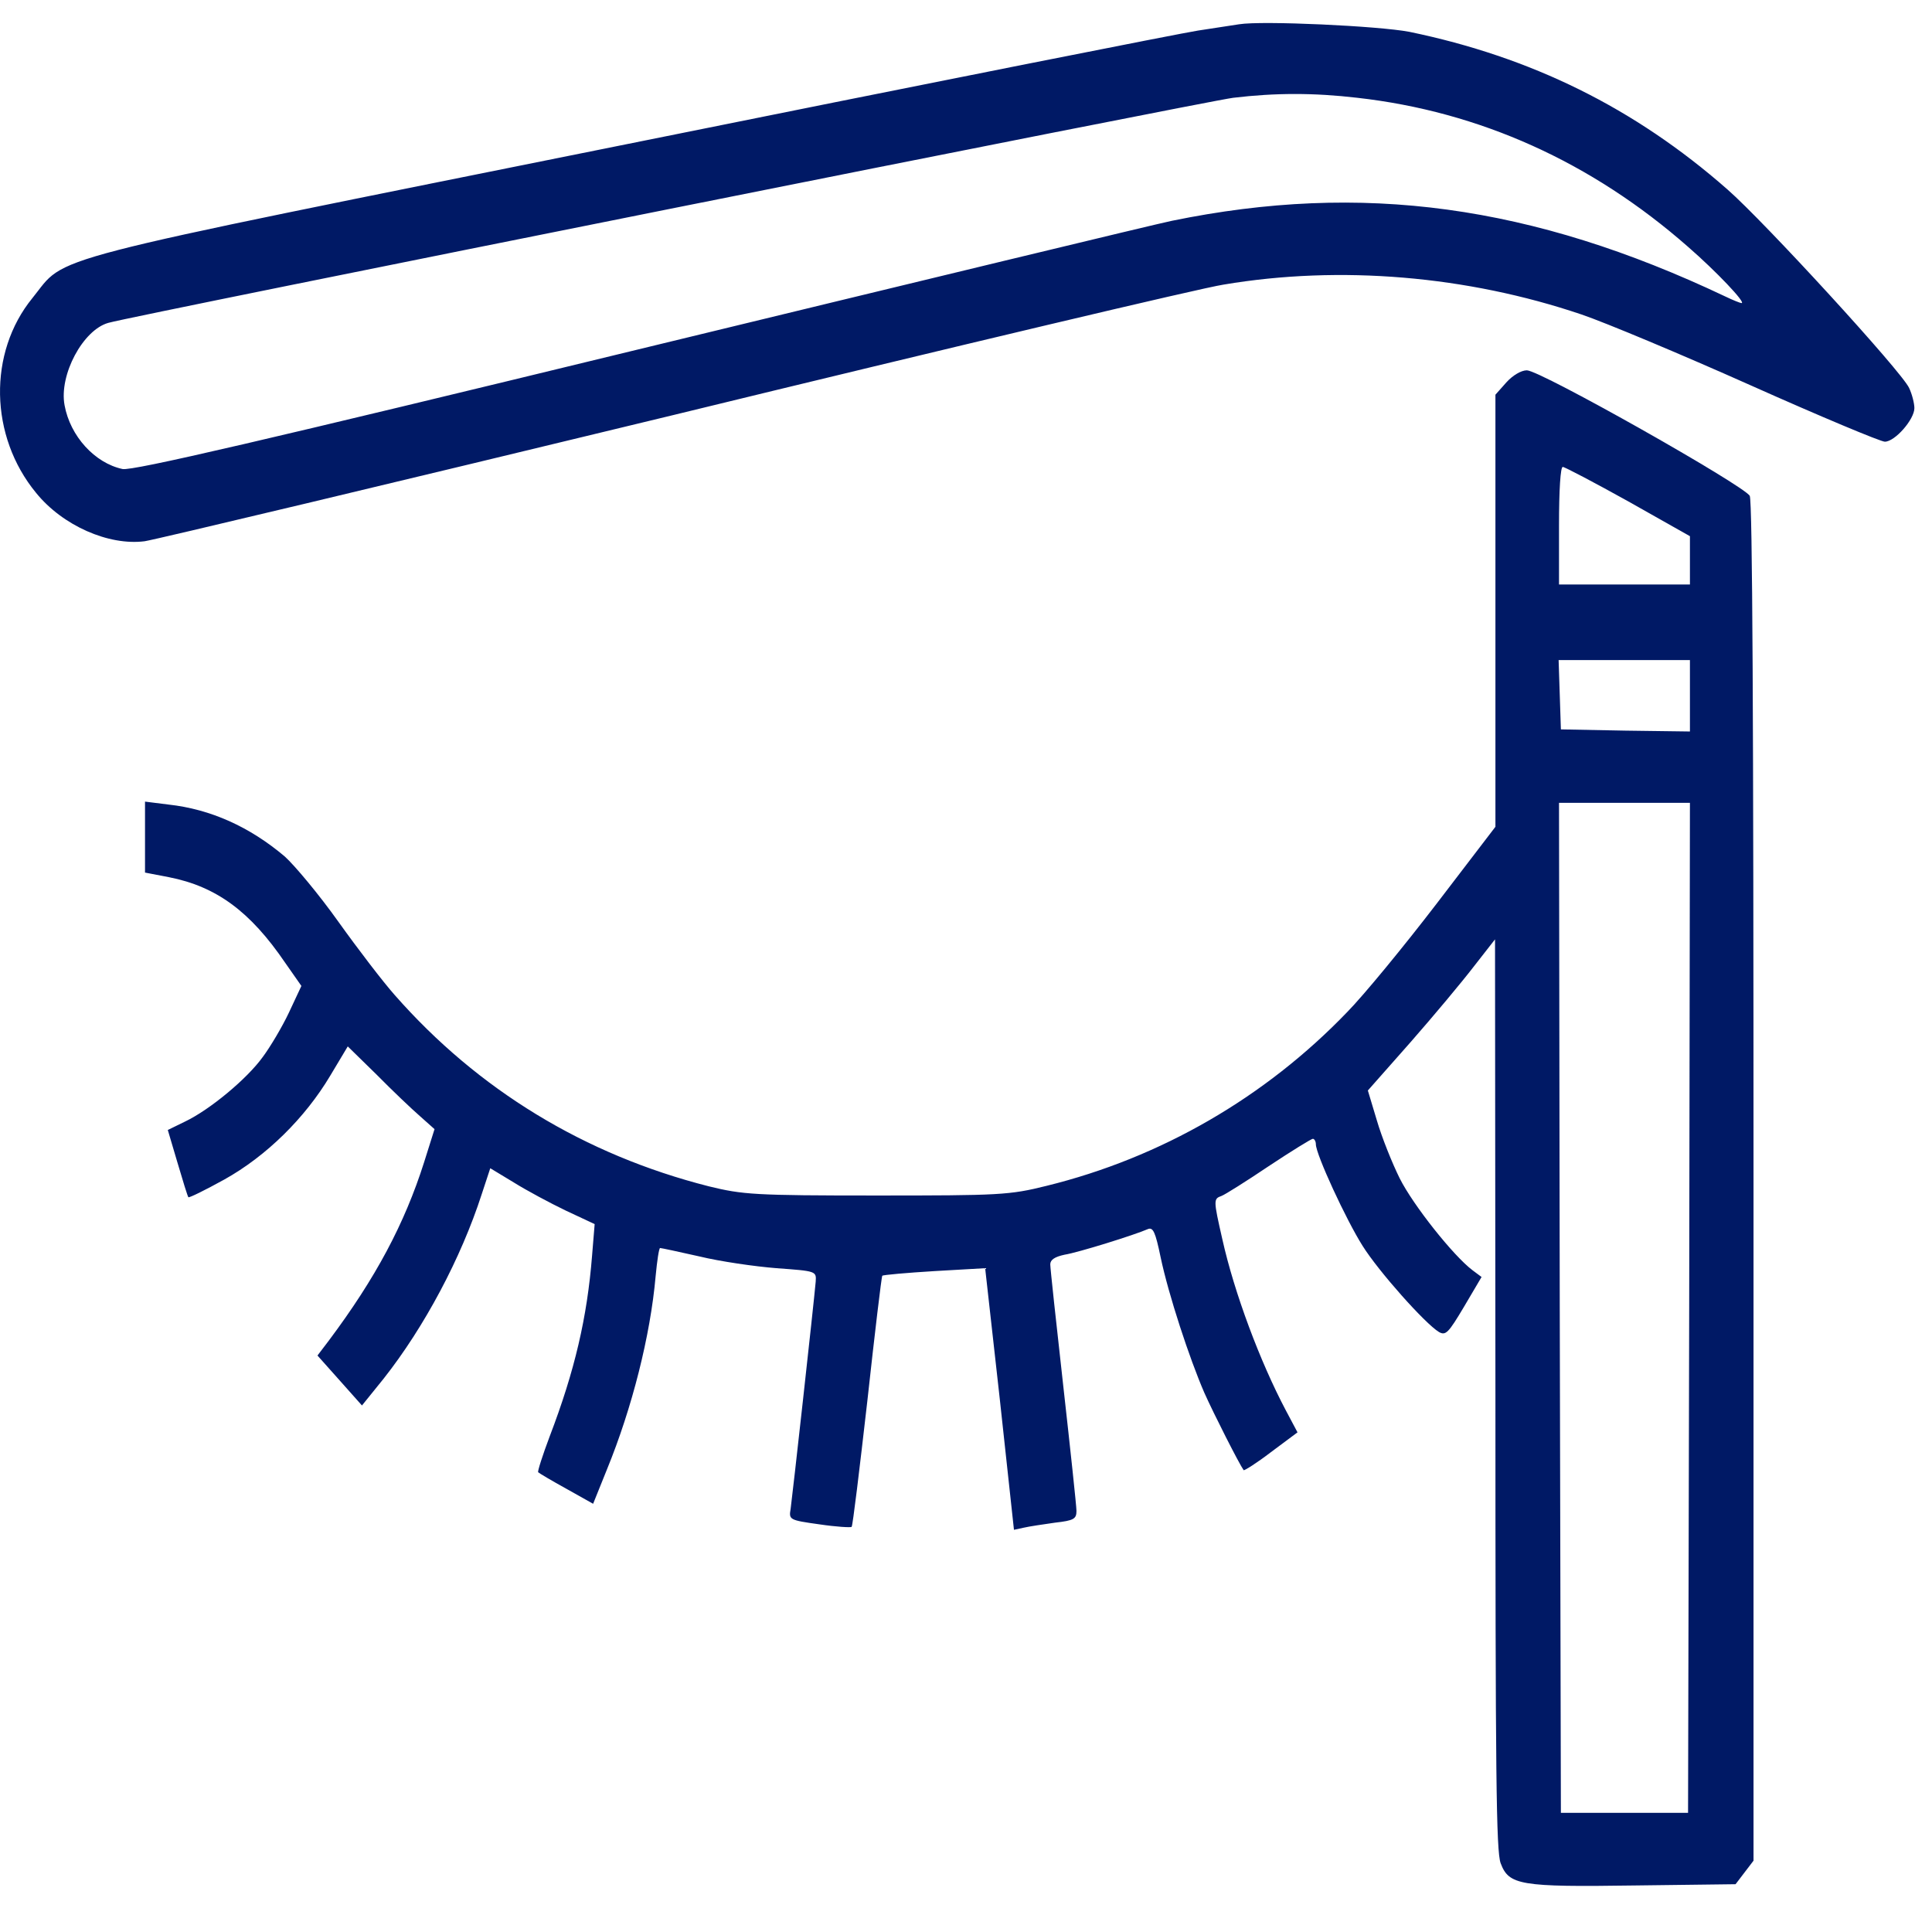 <svg width="34" height="34" viewBox="0 0 34 34" fill="none" xmlns="http://www.w3.org/2000/svg">
<path d="M21.807 0.427C21.702 0.442 21.373 0.494 21.083 0.538C20.793 0.582 16.277 1.477 11.05 2.533C0.478 4.662 1.195 4.477 0.57 5.246C-0.213 6.207 -0.187 7.677 0.636 8.675C1.103 9.251 1.913 9.606 2.545 9.525C2.709 9.503 6.89 8.505 11.834 7.308C16.778 6.103 21.142 5.068 21.531 5.009C23.585 4.662 25.823 4.854 27.831 5.534C28.245 5.674 29.588 6.236 30.813 6.783C32.037 7.33 33.097 7.773 33.17 7.773C33.347 7.773 33.69 7.382 33.69 7.182C33.69 7.101 33.65 6.938 33.597 6.827C33.466 6.539 31.056 3.908 30.398 3.332C28.765 1.898 26.948 1.004 24.802 0.56C24.263 0.457 22.215 0.361 21.807 0.427ZM23.887 1.721C26.04 1.964 28.008 2.851 29.707 4.344C30.201 4.773 30.734 5.334 30.648 5.334C30.628 5.334 30.497 5.283 30.359 5.216C26.962 3.605 23.966 3.199 20.622 3.886C20.332 3.945 16.113 4.965 11.241 6.147C4.645 7.751 2.328 8.291 2.156 8.254C1.669 8.15 1.235 7.677 1.136 7.13C1.037 6.598 1.459 5.807 1.906 5.682C2.334 5.556 21.267 1.772 21.702 1.721C22.446 1.632 23.124 1.632 23.887 1.721Z" fill="#001965"/>
<path d="M26.508 6.731L26.317 6.946V10.752V14.55L25.277 15.91C24.704 16.657 24 17.514 23.71 17.809C22.268 19.31 20.431 20.374 18.417 20.869C17.765 21.032 17.581 21.039 15.422 21.039C13.282 21.039 13.072 21.024 12.473 20.877C10.287 20.322 8.411 19.177 6.949 17.514C6.745 17.285 6.298 16.701 5.955 16.221C5.613 15.74 5.185 15.23 5.014 15.075C4.395 14.55 3.704 14.24 2.966 14.159L2.552 14.107V14.735V15.356L2.973 15.437C3.803 15.6 4.402 16.036 5.02 16.945L5.304 17.351L5.086 17.817C4.968 18.068 4.757 18.423 4.625 18.6C4.349 18.985 3.691 19.531 3.256 19.738L2.953 19.886L3.124 20.463C3.217 20.78 3.302 21.054 3.315 21.069C3.329 21.083 3.612 20.943 3.947 20.758C4.691 20.344 5.369 19.672 5.81 18.933L6.12 18.415L6.627 18.911C6.903 19.191 7.246 19.517 7.39 19.642L7.647 19.871L7.463 20.455C7.12 21.534 6.614 22.488 5.784 23.596L5.587 23.855L5.982 24.298L6.37 24.734L6.752 24.261C7.469 23.352 8.114 22.14 8.477 21.017L8.628 20.559L9.043 20.81C9.267 20.95 9.681 21.172 9.958 21.305L10.465 21.542L10.419 22.103C10.333 23.182 10.116 24.121 9.675 25.274C9.55 25.606 9.457 25.895 9.471 25.909C9.484 25.924 9.708 26.057 9.964 26.198L10.438 26.464L10.682 25.858C11.123 24.779 11.446 23.507 11.538 22.458C11.564 22.185 11.597 21.963 11.617 21.963C11.636 21.963 11.946 22.029 12.308 22.111C12.67 22.199 13.282 22.288 13.664 22.318C14.362 22.369 14.368 22.369 14.355 22.554C14.322 22.938 13.941 26.367 13.914 26.552C13.881 26.744 13.888 26.752 14.421 26.826C14.717 26.87 14.974 26.885 14.987 26.87C15.007 26.855 15.126 25.858 15.264 24.653C15.395 23.456 15.514 22.458 15.527 22.451C15.54 22.436 15.955 22.399 16.449 22.369L17.337 22.318L17.594 24.616L17.844 26.922L18.015 26.885C18.108 26.863 18.358 26.826 18.569 26.796C18.898 26.759 18.944 26.73 18.944 26.589C18.944 26.508 18.838 25.518 18.713 24.402C18.588 23.286 18.483 22.318 18.483 22.251C18.483 22.17 18.562 22.118 18.733 22.081C18.97 22.044 19.964 21.734 20.201 21.63C20.293 21.593 20.333 21.682 20.425 22.125C20.563 22.783 20.932 23.907 21.195 24.512C21.36 24.882 21.807 25.762 21.886 25.872C21.893 25.887 22.117 25.747 22.367 25.555L22.834 25.207L22.63 24.823C22.176 23.966 21.722 22.754 21.511 21.808C21.353 21.113 21.353 21.098 21.498 21.046C21.557 21.024 21.933 20.788 22.328 20.522C22.729 20.256 23.078 20.041 23.104 20.041C23.131 20.041 23.157 20.086 23.157 20.137C23.157 20.315 23.69 21.468 23.98 21.926C24.263 22.377 25.079 23.293 25.323 23.441C25.441 23.507 25.487 23.463 25.764 22.997L26.073 22.473L25.915 22.355C25.579 22.103 24.869 21.209 24.632 20.736C24.5 20.47 24.316 20.012 24.23 19.716L24.072 19.191L24.823 18.341C25.231 17.876 25.731 17.277 25.935 17.011L26.31 16.531L26.317 24.535C26.317 31.282 26.33 32.575 26.409 32.79C26.554 33.174 26.745 33.211 28.772 33.181L30.543 33.159L30.701 32.952L30.859 32.745V20.81C30.859 12.643 30.84 8.83 30.793 8.727C30.701 8.549 27.107 6.517 26.87 6.517C26.771 6.517 26.62 6.606 26.508 6.731ZM28.654 8.823L29.74 9.436V9.857V10.286H28.588H27.436V9.251C27.436 8.616 27.462 8.217 27.502 8.217C27.535 8.217 28.055 8.49 28.654 8.823ZM29.74 12.244V12.873L28.608 12.858L27.469 12.836L27.449 12.222L27.429 11.616H28.588H29.74V12.244ZM29.727 23.012L29.707 31.903H28.588H27.469L27.449 23.012L27.436 14.129H28.588H29.74L29.727 23.012Z" fill="#001965"/>
</svg>
